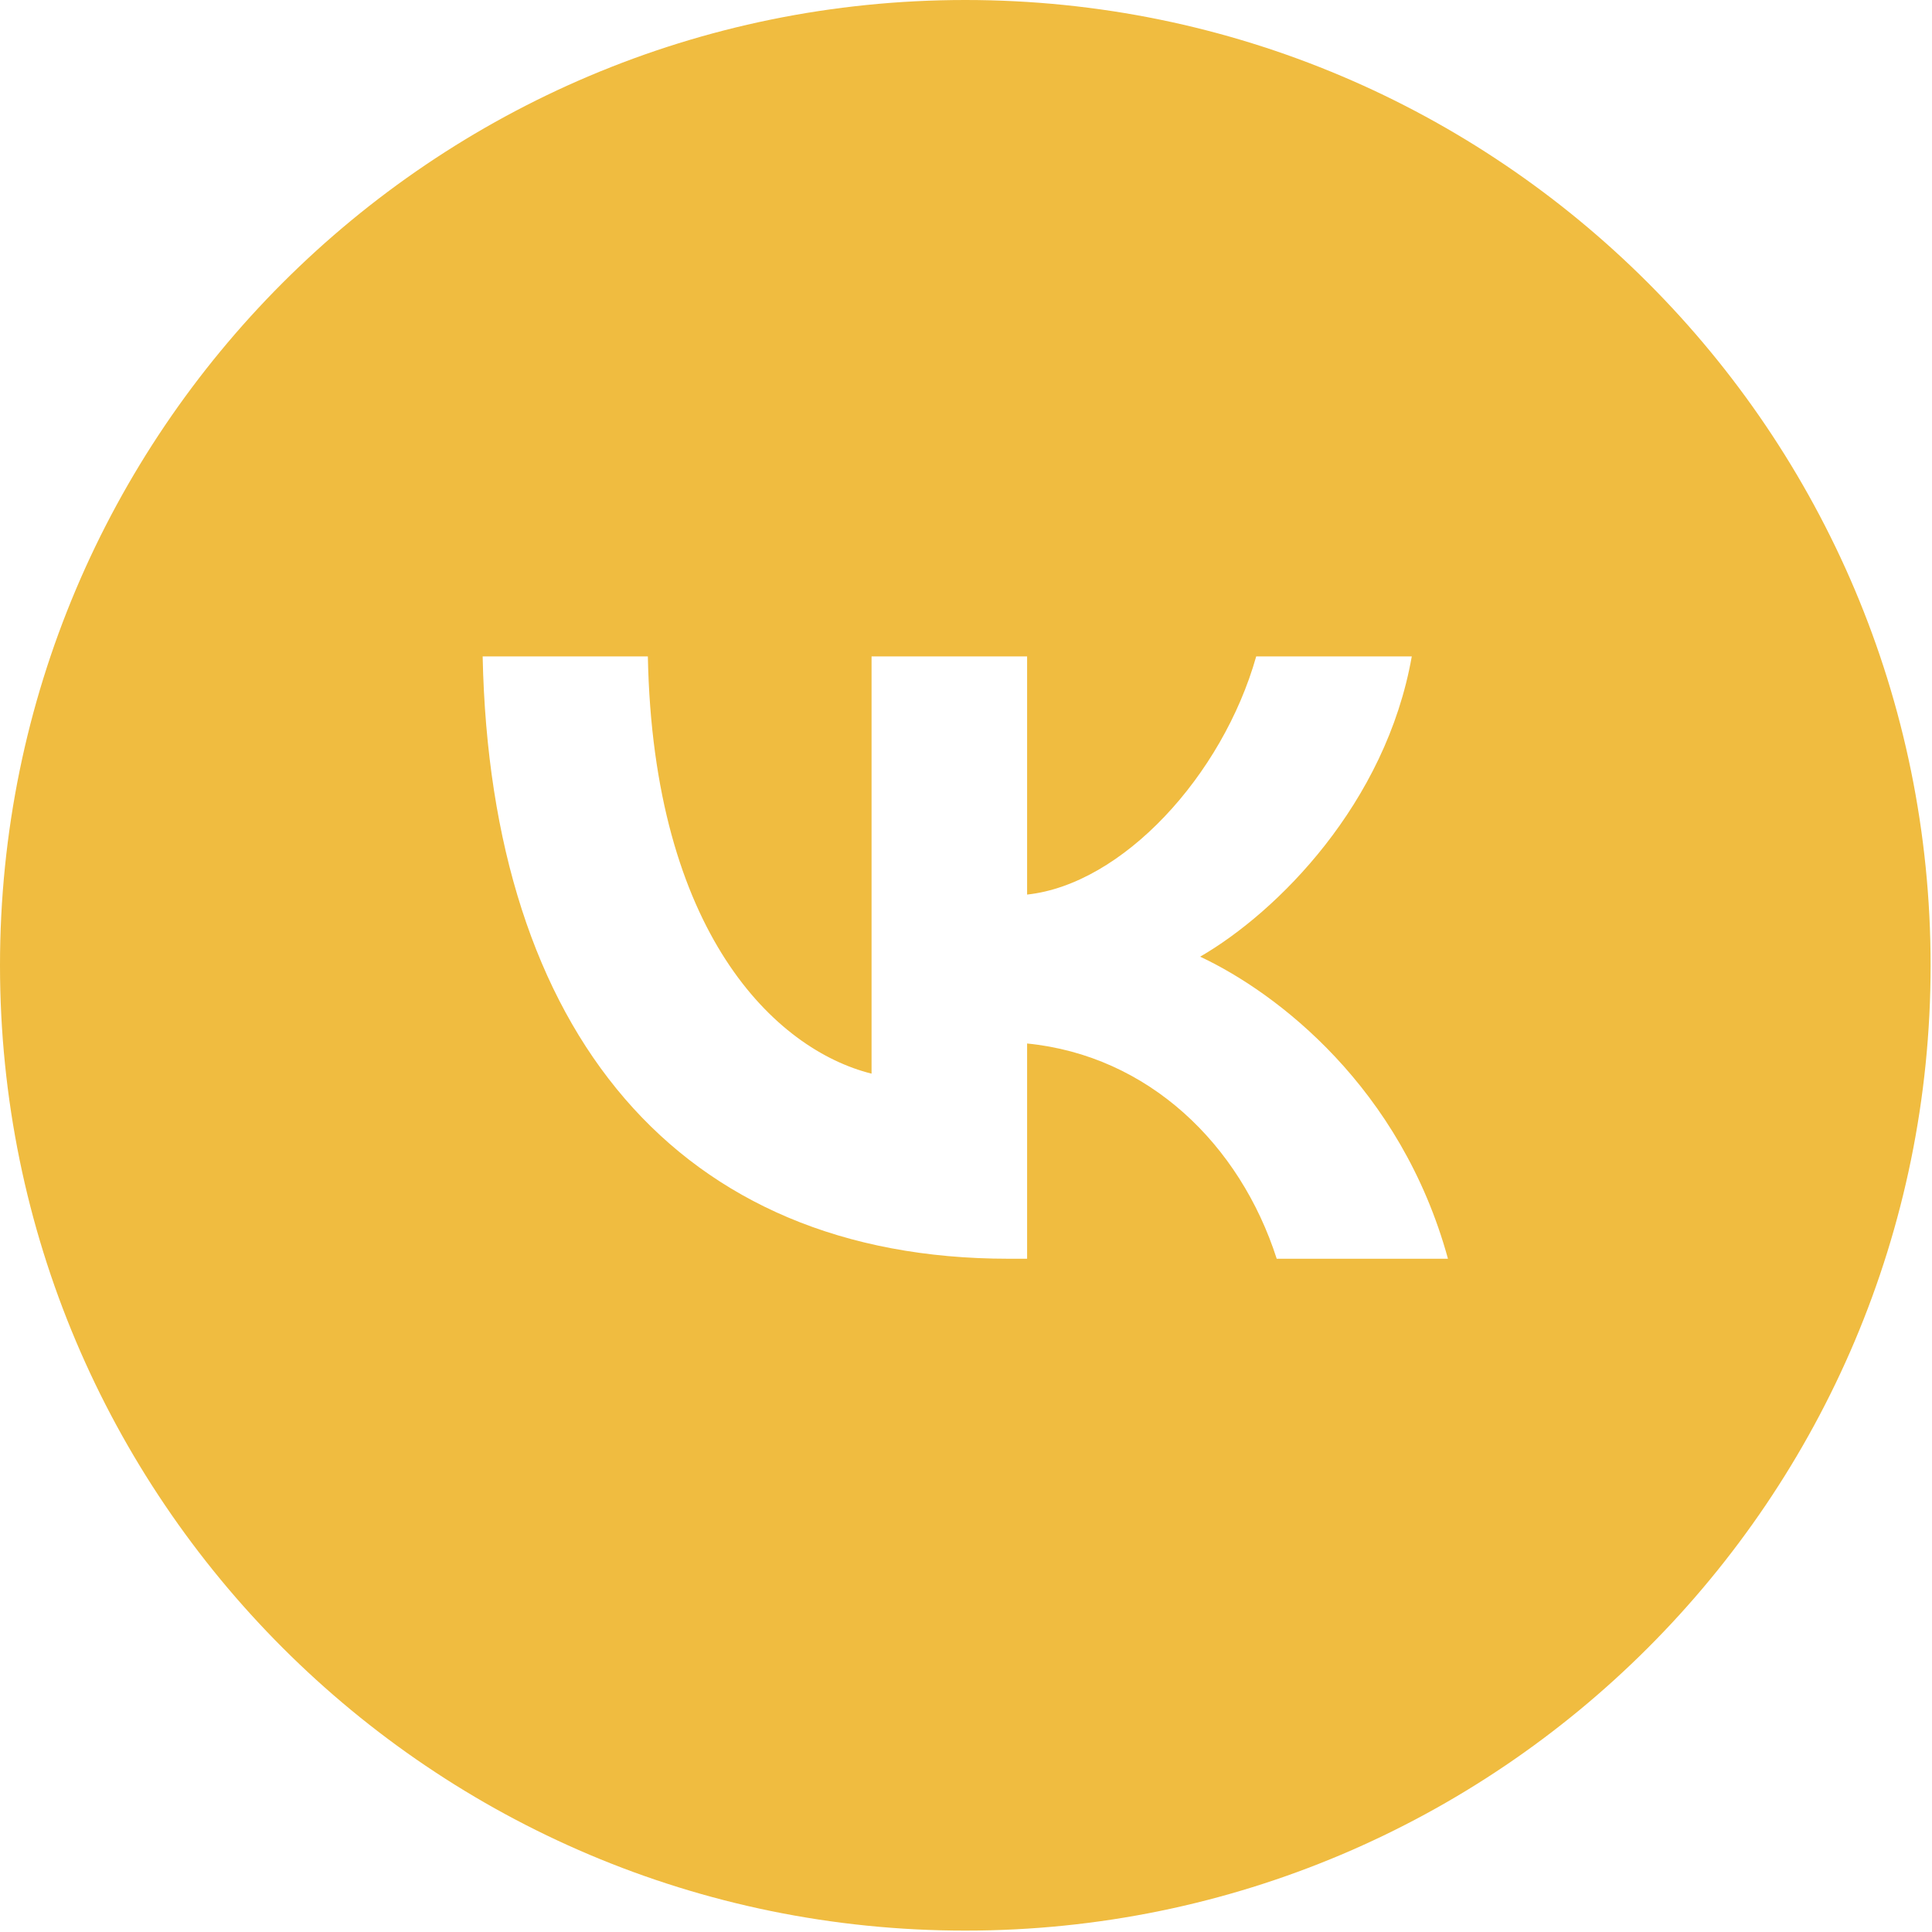 <?xml version="1.0" encoding="UTF-8" standalone="no"?> <svg xmlns="http://www.w3.org/2000/svg" xmlns:xlink="http://www.w3.org/1999/xlink" xmlns:serif="http://www.serif.com/" width="100%" height="100%" viewBox="0 0 556 556" version="1.1" xml:space="preserve" style="fill-rule:evenodd;clip-rule:evenodd;stroke-linejoin:round;stroke-miterlimit:2;"> <g transform="matrix(5.556,0,0,5.556,0,0)"> <path d="M50,100C77.614,100 100,77.614 100,50C100,22.386 77.614,0 50,0C22.386,0 0,22.386 0,50C0,77.614 22.386,100 50,100ZM25,34C25.406,53.488 35.15,65.199 52.233,65.199L53.201,65.199L53.201,54.05C59.479,54.675 64.225,59.266 66.13,65.199L75,65.199C72.564,56.33 66.162,51.427 62.164,49.553C66.162,47.242 71.783,41.62 73.126,34L65.068,34C63.319,40.184 58.136,45.805 53.201,46.336L53.201,34L45.144,34L45.144,55.612C40.147,54.362 33.838,48.304 33.557,34L25,34Z" style="fill:rgb(240,188,64);"></path> </g> </svg> 